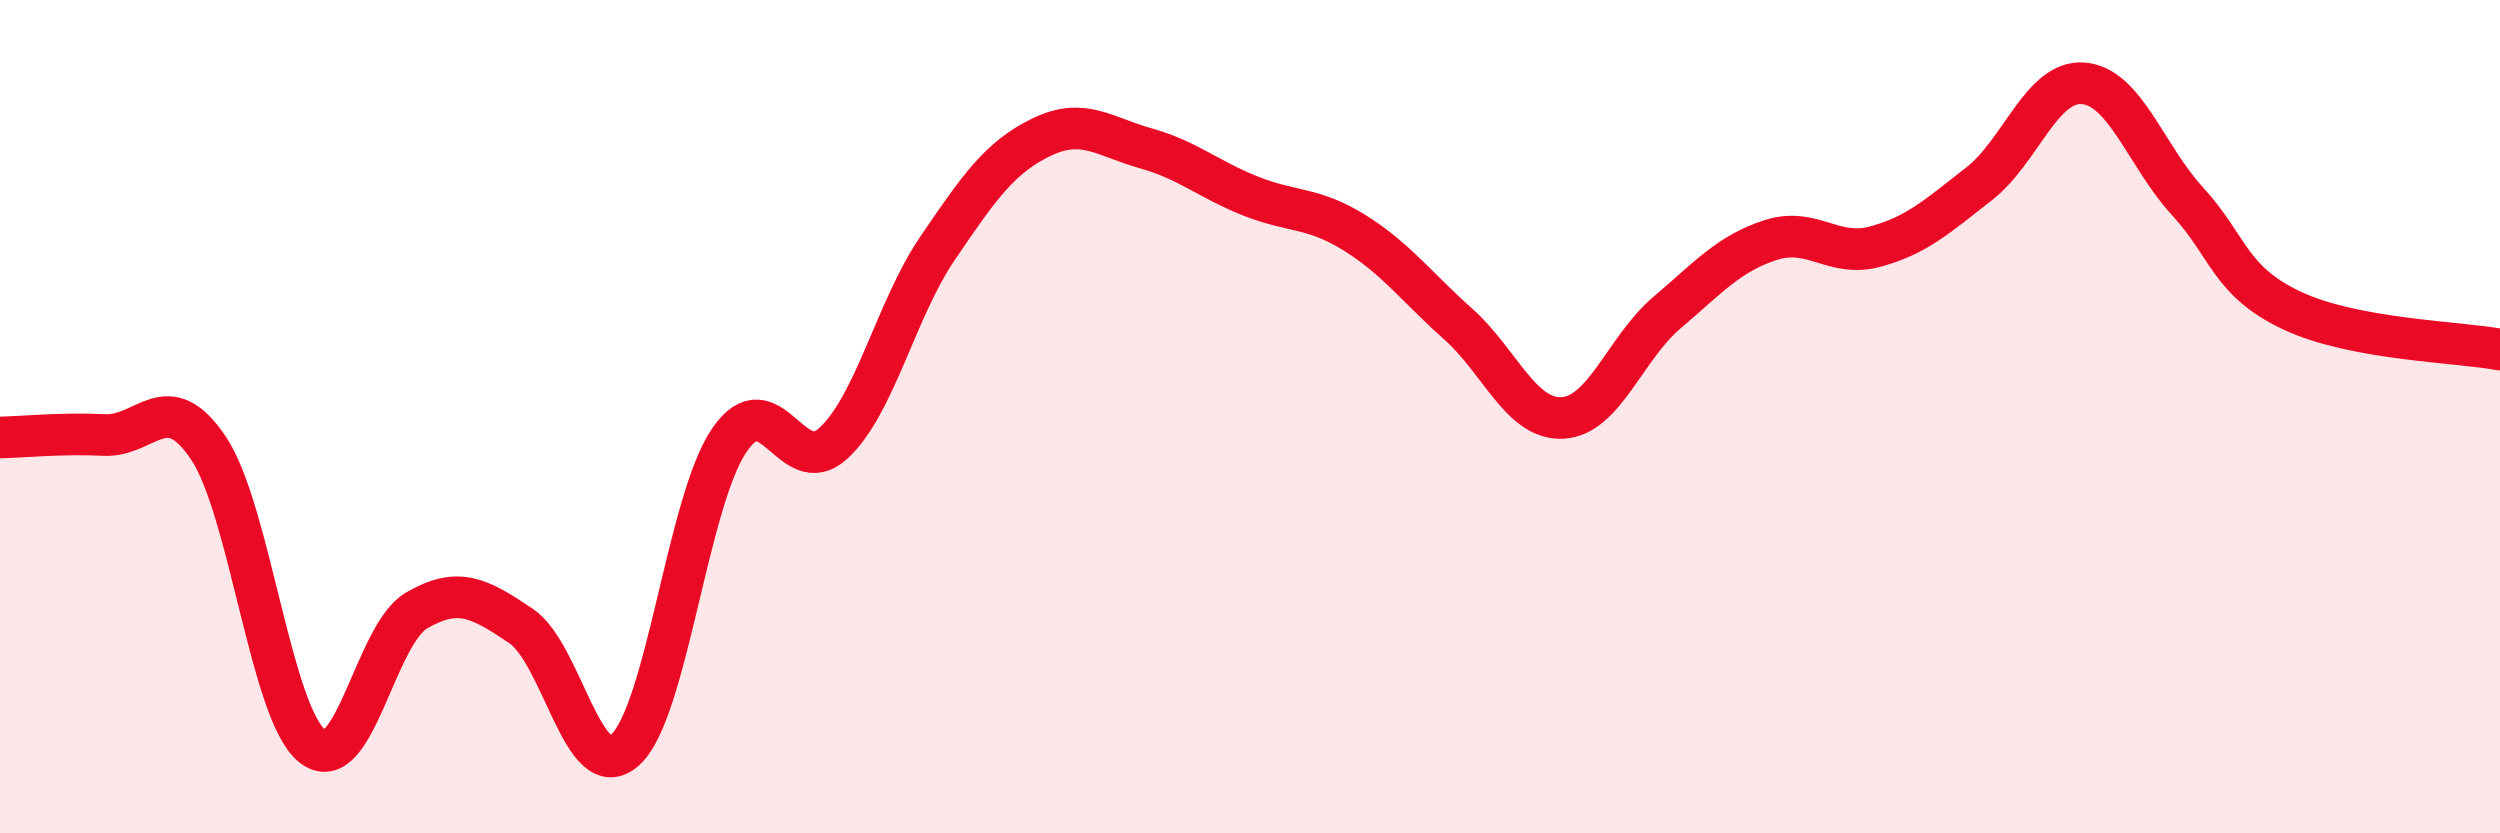 
    <svg width="60" height="20" viewBox="0 0 60 20" xmlns="http://www.w3.org/2000/svg">
      <path
        d="M 0,10.5 C 0.5,10.49 1.5,10.39 2.5,10.44 C 3.5,10.49 4,9.26 5,10.75 C 6,12.24 6.5,17.13 7.5,17.91 C 8.5,18.69 9,15.23 10,14.65 C 11,14.07 11.5,14.35 12.5,15.02 C 13.5,15.69 14,18.89 15,18 C 16,17.11 16.5,12.04 17.5,10.57 C 18.5,9.1 19,11.56 20,10.64 C 21,9.72 21.5,7.43 22.5,5.96 C 23.5,4.49 24,3.77 25,3.29 C 26,2.81 26.5,3.28 27.5,3.56 C 28.5,3.84 29,4.3 30,4.7 C 31,5.1 31.5,4.96 32.5,5.58 C 33.5,6.2 34,6.89 35,7.78 C 36,8.67 36.5,10.08 37.5,10.03 C 38.5,9.98 39,8.36 40,7.51 C 41,6.66 41.5,6.08 42.5,5.76 C 43.5,5.44 44,6.19 45,5.92 C 46,5.65 46.5,5.19 47.5,4.41 C 48.5,3.63 49,1.92 50,2 C 51,2.08 51.5,3.74 52.5,4.83 C 53.5,5.92 53.5,6.74 55,7.45 C 56.5,8.16 59,8.2 60,8.39L60 20L0 20Z"
        fill="#EB0A25"
        opacity="0.1"
        stroke-linecap="round"
        stroke-linejoin="round"
      />
      <path
        d="M 0,10.5 C 0.5,10.49 1.5,10.39 2.5,10.44 C 3.5,10.49 4,9.26 5,10.75 C 6,12.24 6.5,17.13 7.5,17.91 C 8.5,18.69 9,15.23 10,14.65 C 11,14.07 11.5,14.35 12.5,15.02 C 13.5,15.69 14,18.89 15,18 C 16,17.11 16.5,12.04 17.5,10.57 C 18.5,9.1 19,11.56 20,10.64 C 21,9.72 21.5,7.43 22.5,5.96 C 23.5,4.49 24,3.77 25,3.29 C 26,2.81 26.5,3.28 27.5,3.56 C 28.5,3.84 29,4.3 30,4.7 C 31,5.1 31.5,4.96 32.5,5.58 C 33.5,6.2 34,6.89 35,7.78 C 36,8.67 36.5,10.08 37.5,10.03 C 38.5,9.98 39,8.36 40,7.51 C 41,6.66 41.5,6.08 42.5,5.76 C 43.5,5.44 44,6.19 45,5.92 C 46,5.65 46.5,5.19 47.5,4.41 C 48.5,3.63 49,1.92 50,2 C 51,2.08 51.5,3.74 52.5,4.83 C 53.5,5.92 53.5,6.74 55,7.45 C 56.5,8.16 59,8.2 60,8.39"
        stroke="#EB0A25"
        stroke-width="1"
        fill="none"
        stroke-linecap="round"
        stroke-linejoin="round"
      />
    </svg>
  